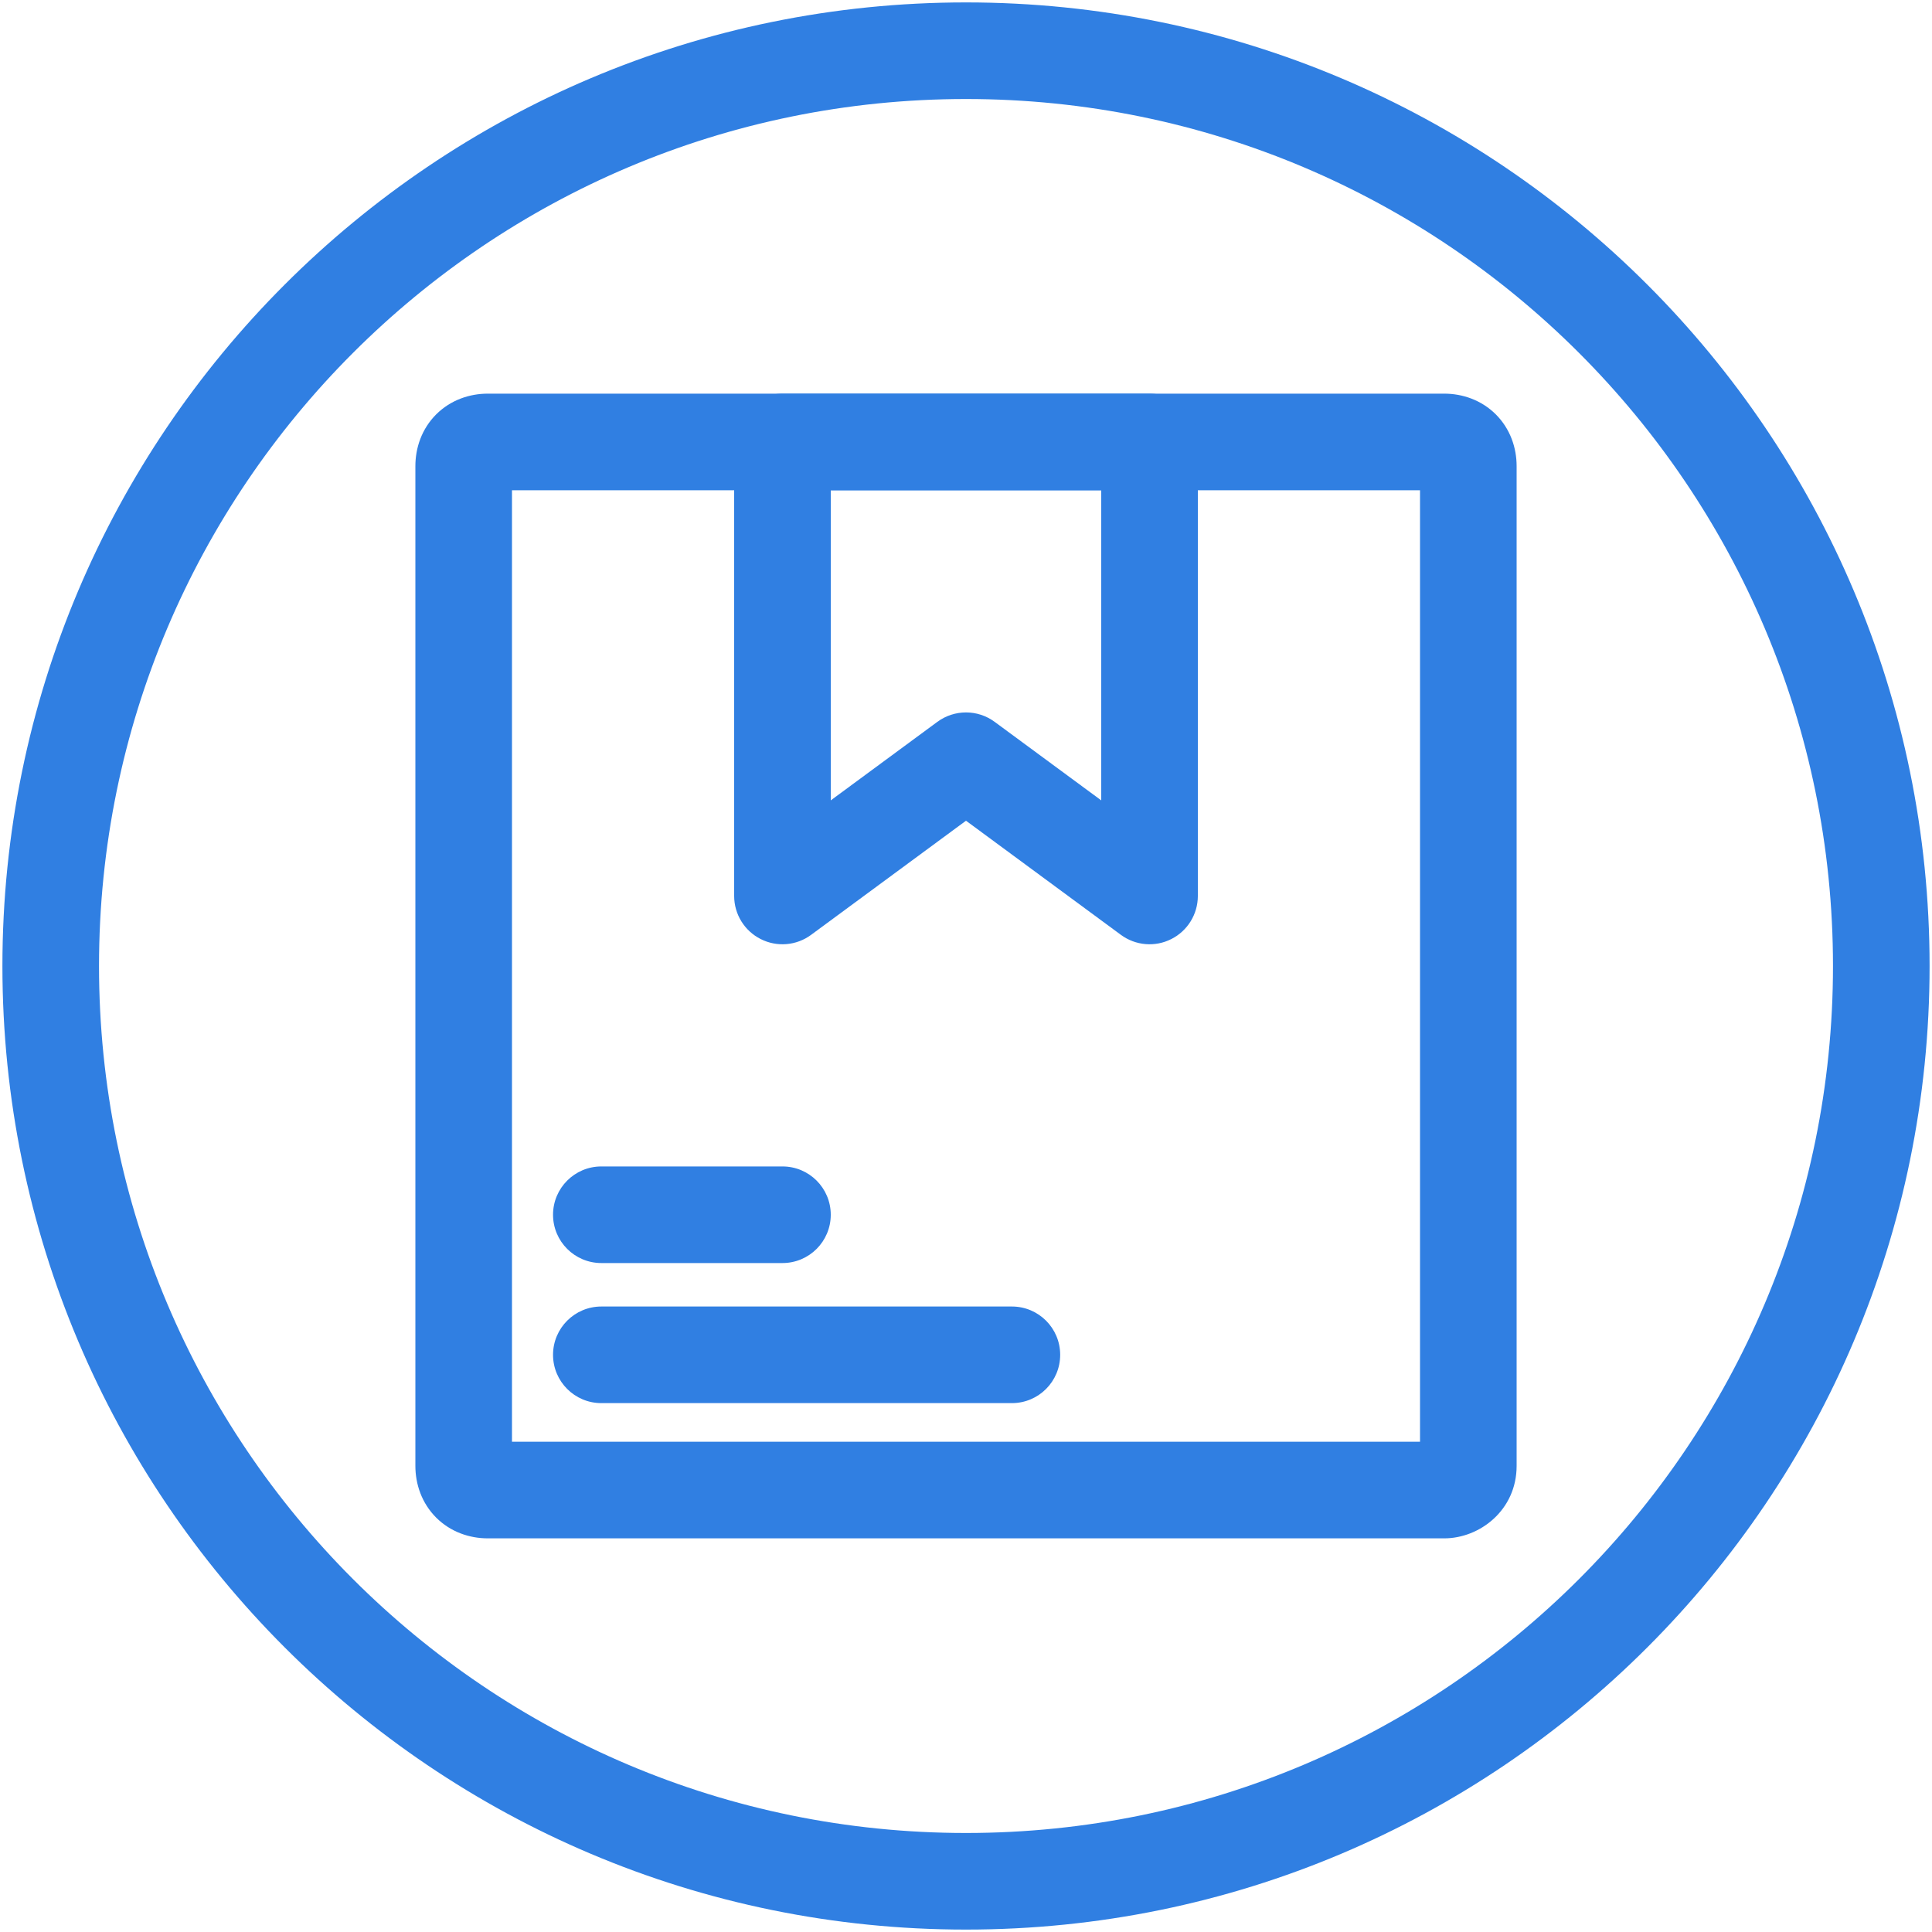 <svg width="40" height="40" viewBox="0 0 40 40" fill="none" xmlns="http://www.w3.org/2000/svg">
<g clip-path="url(#clip0_1372_34051)">
<path fill-rule="evenodd" clip-rule="evenodd" d="M20 2.05C10.086 2.05 2.05 10.086 2.05 20C2.05 29.913 10.086 37.95 20 37.95C29.914 37.95 37.95 29.913 37.95 20C37.95 10.086 29.914 2.05 20 2.05ZM0.05 20C0.05 8.982 8.982 0.05 20 0.05C31.018 0.05 39.95 8.982 39.95 20C39.95 31.018 31.018 39.95 20 39.95C8.982 39.95 0.05 31.018 0.05 20Z" fill="#307FE2"/>
<path fill-rule="evenodd" clip-rule="evenodd" d="M10.6 10.15V29.85H29.4V10.15H10.6ZM9.03 8.58C9.331 8.28 9.723 8.15 10.1 8.15H29.9C30.277 8.15 30.669 8.28 30.97 8.58C31.27 8.881 31.4 9.273 31.4 9.65V30.35C31.4 31.266 30.636 31.85 29.9 31.85H10.1C9.723 31.85 9.331 31.72 9.03 31.42C8.73 31.119 8.6 30.727 8.6 30.35V9.65C8.6 9.273 8.73 8.881 9.03 8.58Z" fill="#307FE2"/>
<path fill-rule="evenodd" clip-rule="evenodd" d="M15.2 9.15C15.2 8.598 15.648 8.15 16.2 8.15H23.8C24.352 8.15 24.8 8.598 24.8 9.15V18.55C24.8 18.927 24.588 19.272 24.251 19.442C23.915 19.613 23.511 19.579 23.207 19.355L20 16.992L16.793 19.355C16.49 19.579 16.086 19.613 15.749 19.442C15.412 19.272 15.2 18.927 15.2 18.55V9.15ZM17.2 10.15V16.571L19.407 14.945C19.76 14.685 20.241 14.685 20.593 14.945L22.8 16.571V10.15H17.2Z" fill="#307FE2"/>
<path fill-rule="evenodd" clip-rule="evenodd" d="M11.45 25.15C11.45 24.598 11.898 24.15 12.45 24.15H16.2C16.753 24.15 17.2 24.598 17.2 25.15C17.2 25.702 16.753 26.15 16.2 26.15H12.45C11.898 26.15 11.45 25.702 11.45 25.15Z" fill="#307FE2"/>
<path fill-rule="evenodd" clip-rule="evenodd" d="M11.45 28.05C11.45 27.498 11.898 27.05 12.45 27.05H20.95C21.503 27.05 21.95 27.498 21.95 28.05C21.95 28.602 21.503 29.05 20.95 29.05H12.45C11.898 29.05 11.45 28.602 11.45 28.05Z" fill="#307FE2"/>
</g>
<defs>
<clipPath id="clip0_1372_34051">
<rect width="40" height="40" fill="white"/>
</clipPath>
</defs>
</svg>
